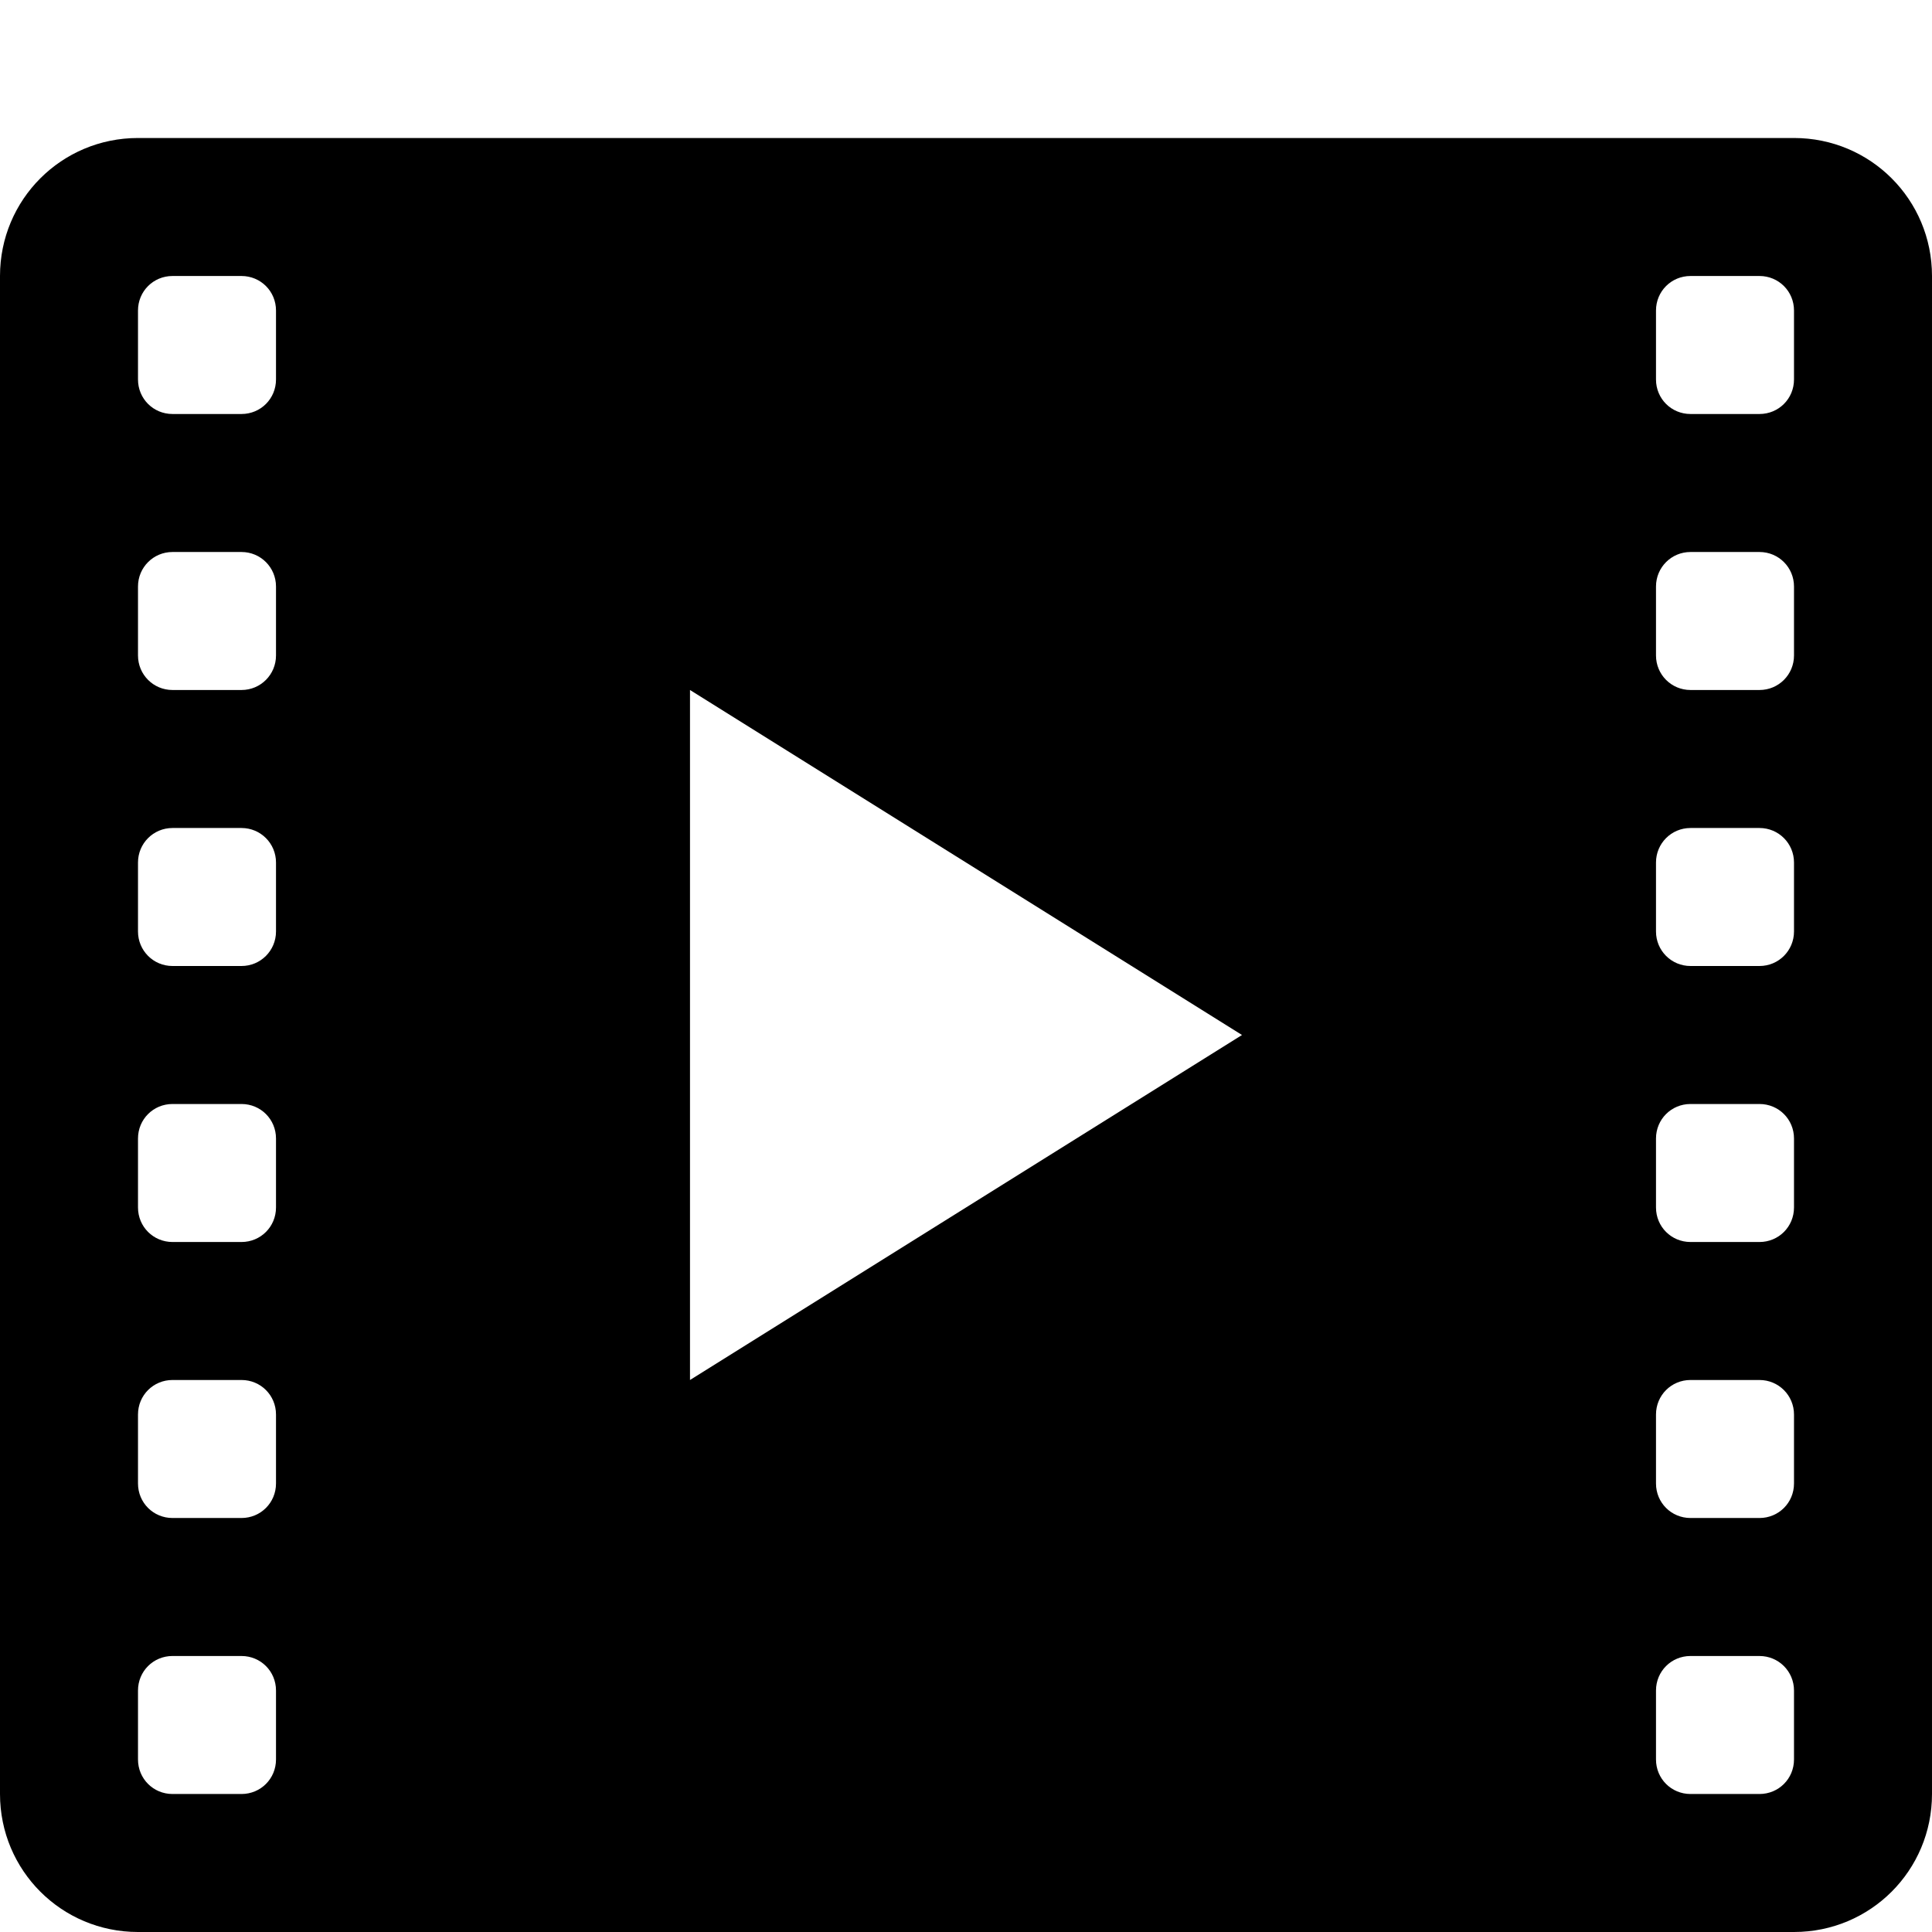<?xml version="1.0" encoding="UTF-8" standalone="no"?>



<svg 
   xmlns:dc="http://purl.org/dc/elements/1.1/"
   xmlns:cc="http://creativecommons.org/ns#"
   xmlns:rdf="http://www.w3.org/1999/02/22-rdf-syntax-ns#"
   xmlns:svg="http://www.w3.org/2000/svg"
   xmlns="http://www.w3.org/2000/svg"
   version="1.1"
   width="100%"
   height="100%"
   viewBox="0 0 14 14"
   id="svg2">
  <defs
     id="defs6" />
  <rect
     width="14"
     height="14"
     x="0"
     y="0"
     id="canvas"
     style="fill:none;stroke:none;visibility:hidden" />
  <path
     d="M 1,1 C 0.446,1 0,1.446 0,2 l 0,11 c 0,0.554 0.446,1 1,1 l 12,0 c 0.554,0 1,-0.446 1,-1 L 14,2 C 14,1.446 13.554,1 13,1 z m 0.25,1 0.5,0 C 1.889,2 2,2.111 2,2.25 l 0,0.5 C 2,2.889 1.889,3 1.75,3 L 1.25,3 C 1.111,3 1,2.889 1,2.75 L 1,2.25 C 1,2.111 1.111,2 1.25,2 z M 5,5 9,7.5 5,10 z m 7.25,-3 0.5,0 C 12.889,2 13,2.111 13,2.25 l 0,0.5 C 13,2.889 12.889,3 12.75,3 l -0.5,0 C 12.111,3 12,2.889 12,2.75 l 0,-0.5 C 12,2.111 12.111,2 12.25,2 z m -11,2 0.5,0 C 1.889,4 2,4.112 2,4.25 l 0,0.5 C 2,4.888 1.889,5 1.75,5 L 1.25,5 C 1.111,5 1,4.888 1,4.75 L 1,4.25 C 1,4.112 1.111,4 1.25,4 z m 11,0 0.5,0 C 12.889,4 13,4.112 13,4.25 l 0,0.5 C 13,4.888 12.889,5 12.75,5 l -0.5,0 C 12.111,5 12,4.888 12,4.75 l 0,-0.5 C 12,4.112 12.111,4 12.25,4 z m -11,2 0.5,0 C 1.889,6 2,6.112 2,6.25 l 0,0.5 C 2,6.888 1.889,7 1.75,7 L 1.25,7 C 1.111,7 1,6.888 1,6.75 L 1,6.25 C 1,6.112 1.111,6 1.25,6 z m 11,0 0.5,0 C 12.889,6 13,6.112 13,6.25 l 0,0.5 C 13,6.888 12.889,7 12.75,7 l -0.5,0 C 12.111,7 12,6.888 12,6.75 l 0,-0.5 C 12,6.112 12.111,6 12.25,6 z m -11,2 0.5,0 C 1.889,8 2,8.111 2,8.25 l 0,0.5 C 2,8.889 1.889,9 1.75,9 L 1.25,9 C 1.111,9 1,8.889 1,8.75 L 1,8.25 C 1,8.111 1.111,8 1.25,8 z m 11,0 0.5,0 C 12.889,8 13,8.111 13,8.25 l 0,0.5 C 13,8.889 12.889,9 12.75,9 l -0.5,0 C 12.111,9 12,8.889 12,8.75 l 0,-0.5 C 12,8.111 12.111,8 12.25,8 z m -11,2 0.5,0 C 1.889,10 2,10.111 2,10.25 l 0,0.5 C 2,10.889 1.889,11 1.75,11 l -0.5,0 C 1.111,11 1,10.889 1,10.75 l 0,-0.5 C 1,10.111 1.111,10 1.25,10 z m 11,0 0.5,0 c 0.139,0 0.25,0.112 0.25,0.25 l 0,0.5 C 13,10.889 12.889,11 12.75,11 l -0.5,0 C 12.111,11 12,10.889 12,10.75 l 0,-0.5 C 12,10.111 12.111,10 12.25,10 z m -11,2 0.5,0 C 1.889,12 2,12.111 2,12.25 l 0,0.5 C 2,12.889 1.889,13 1.75,13 l -0.5,0 C 1.111,13 1,12.889 1,12.75 l 0,-0.5 C 1,12.111 1.111,12 1.25,12 z m 11,0 0.5,0 c 0.139,0 0.25,0.112 0.25,0.25 l 0,0.5 C 13,12.889 12.889,13 12.75,13 l -0.5,0 C 12.111,13 12,12.889 12,12.75 l 0,-0.5 C 12,12.111 12.111,12 12.25,12 z"
     id="cinema"
     style="fill:#000000;fill-opacity:1;stroke:none" />
</svg>